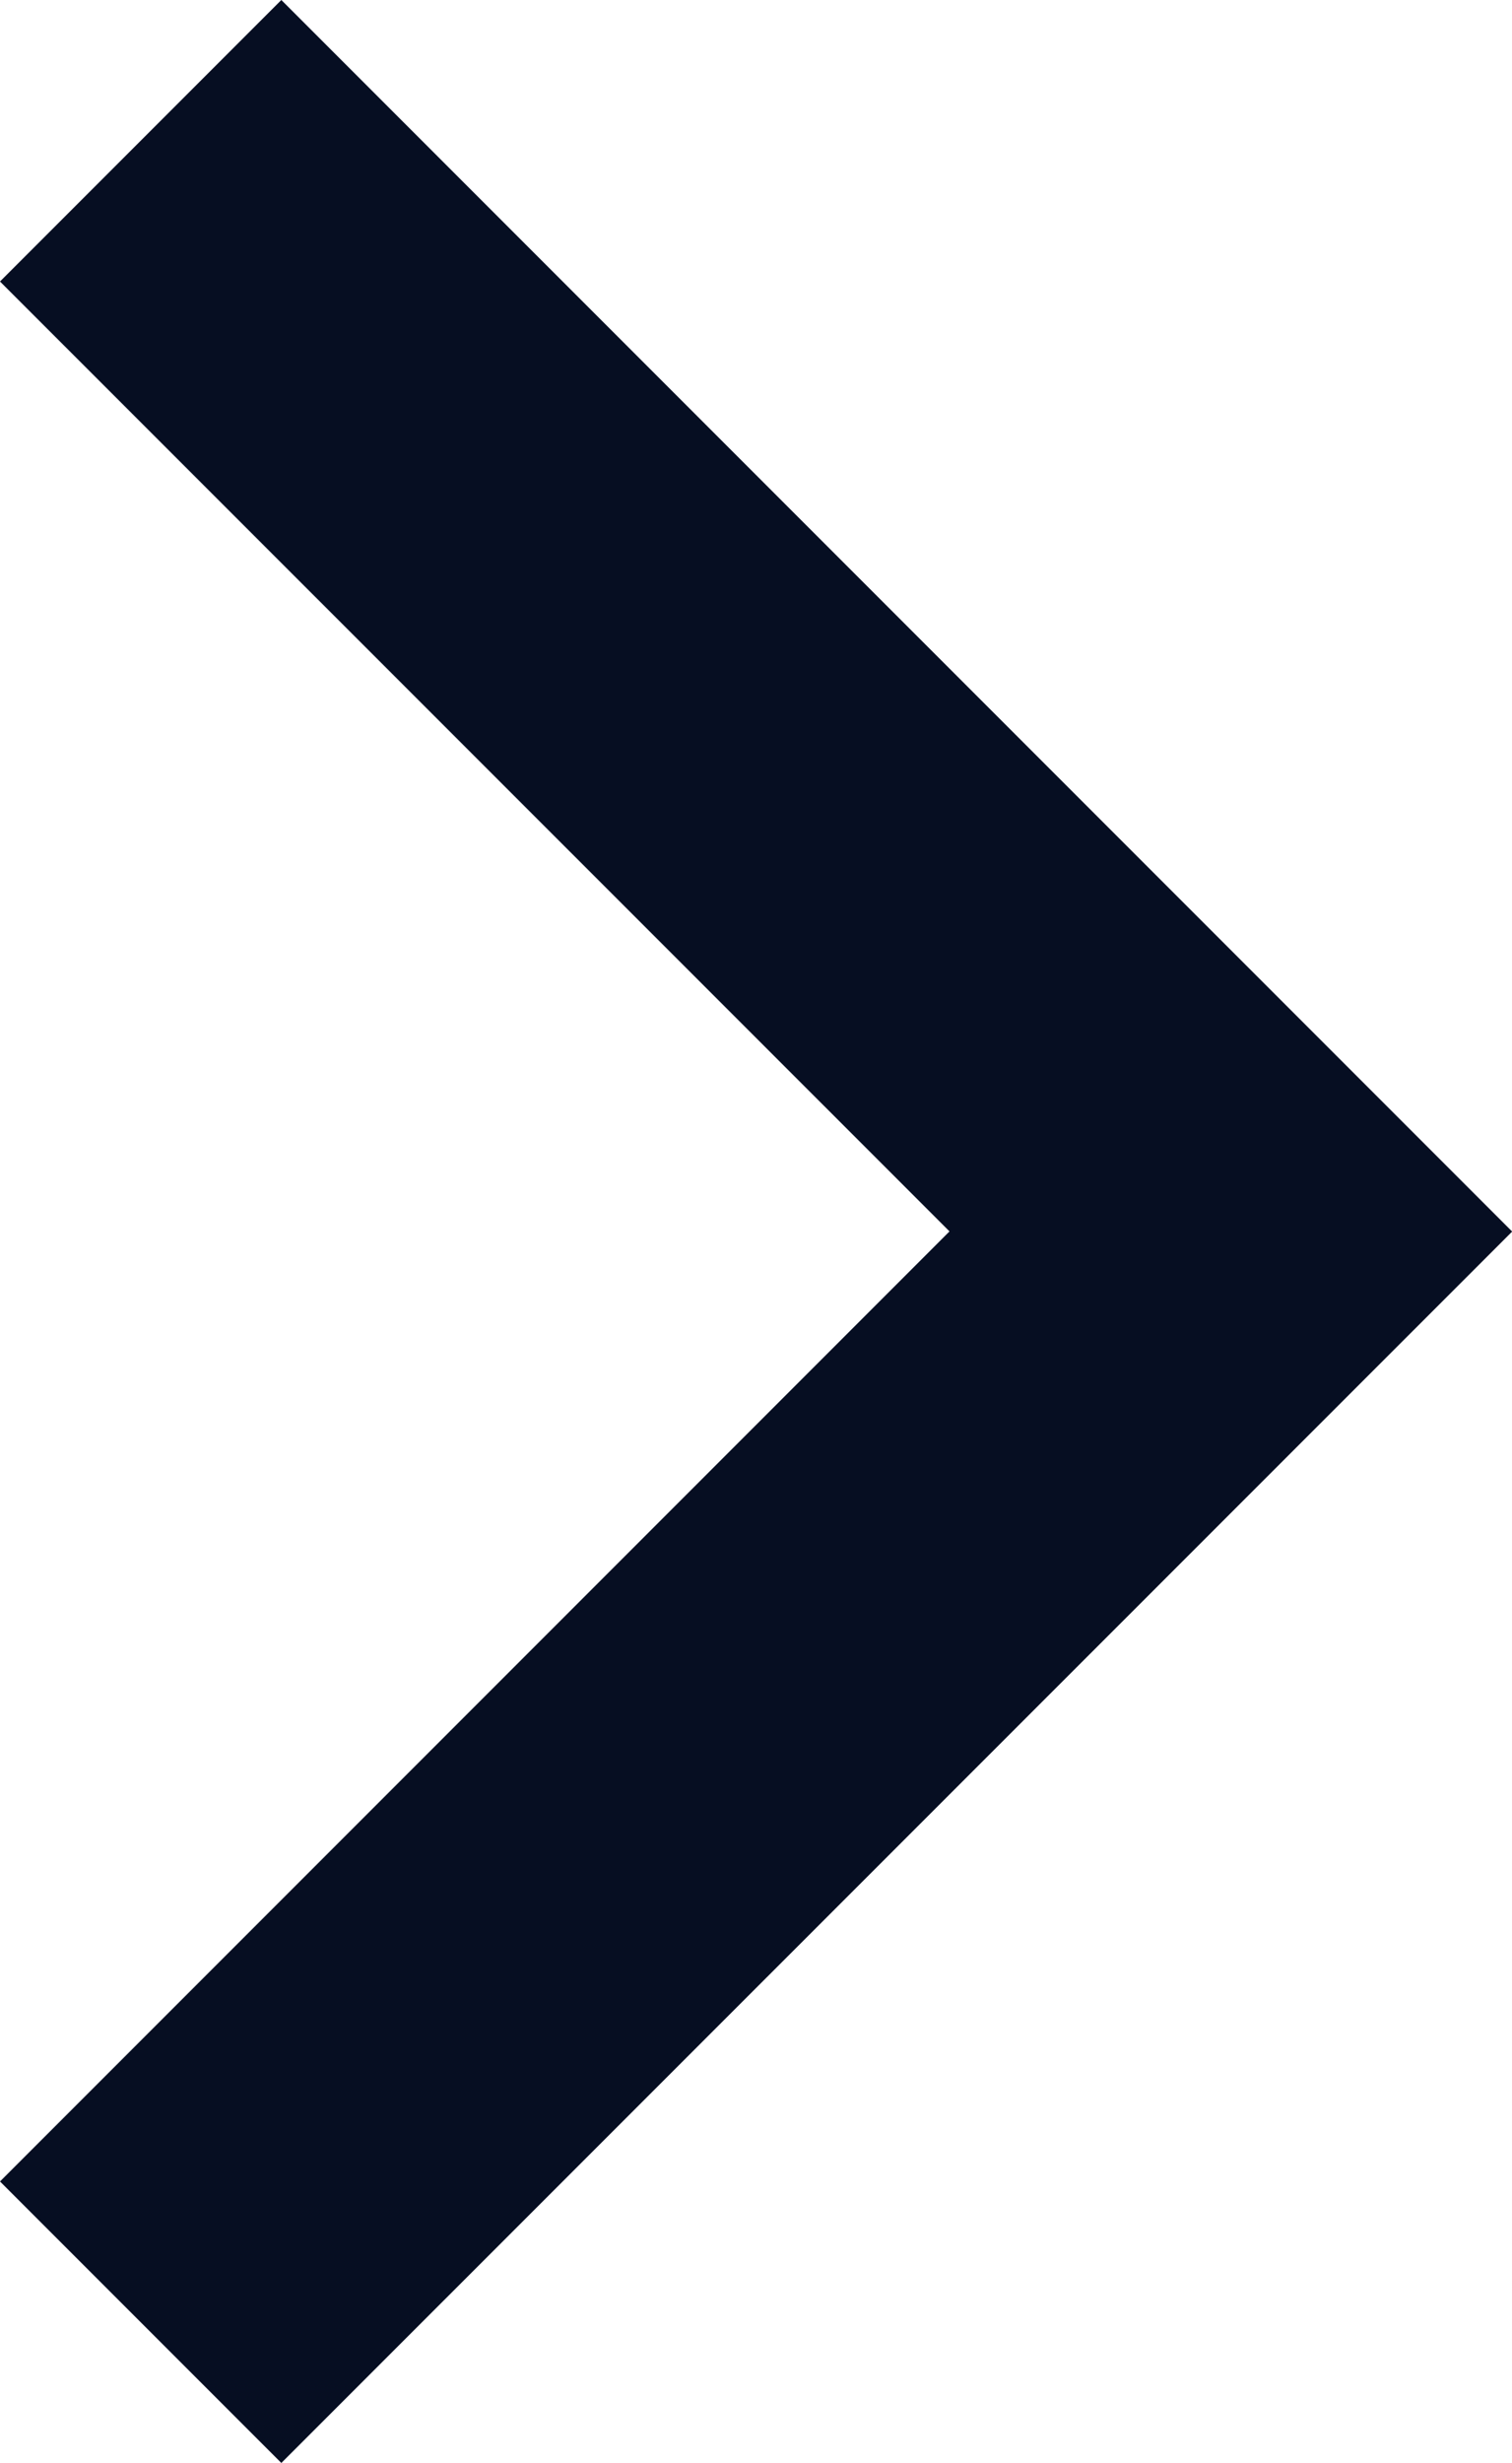 <svg xmlns="http://www.w3.org/2000/svg" width="9.814" height="15.977" viewBox="0 0 9.814 15.977">
  <path id="Path_454" data-name="Path 454" d="M-67.074,4.2l6.163,6.163L-54.749,4.2l1.826,1.826-7.989,7.989L-68.9,6.026Z" transform="translate(-4.2 -52.923) rotate(-90)" fill="#060e22"/>
</svg>
